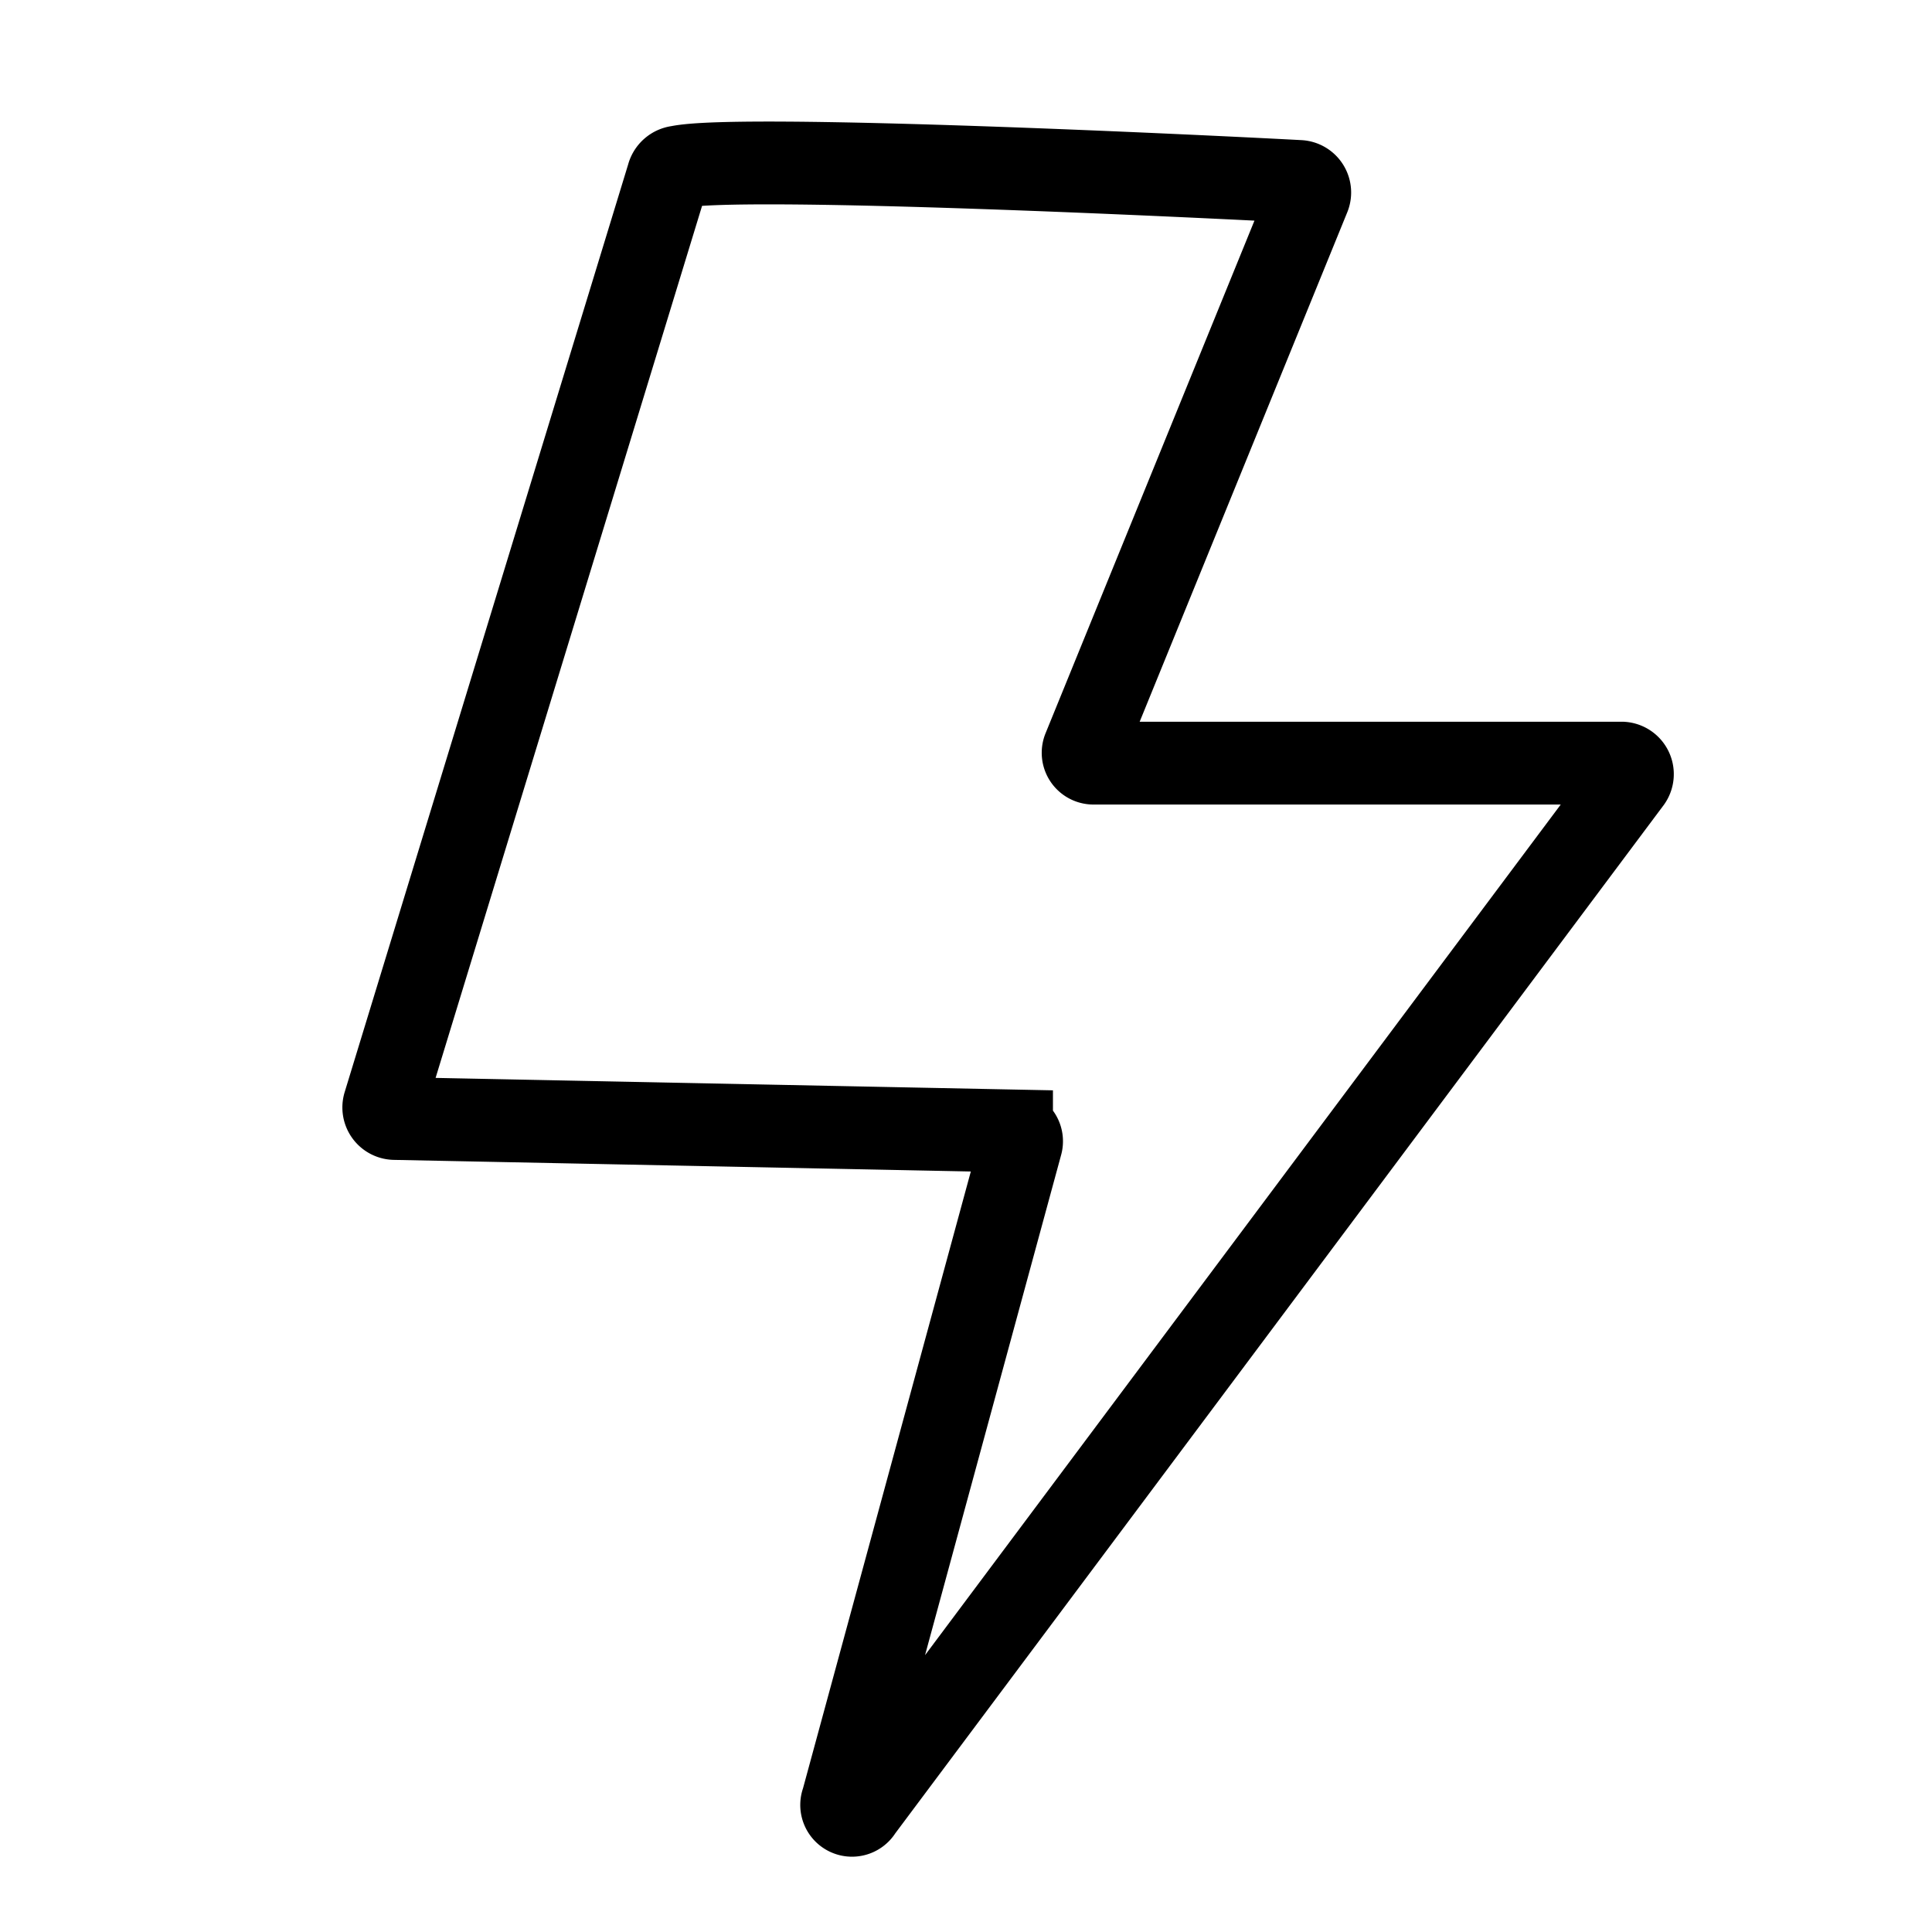 <svg id="Capa_1" data-name="Capa 1" xmlns="http://www.w3.org/2000/svg" viewBox="0 0 28 28"><defs><style>.cls-1{fill:none;stroke:#000;stroke-miterlimit:10;stroke-width:1.2px;}</style></defs><path class="cls-1" d="M9.68,2.55,5.57,16a.16.16,0,0,0,.15.21l8.94.18a.15.15,0,0,1,.14.19L12.21,26.1a.15.15,0,0,0,.27.13L23.63,11.31a.16.16,0,0,0-.12-.25H15.85a.15.15,0,0,1-.14-.21l3.26-8a.16.16,0,0,0-.14-.22c-1.31-.07-8.11-.4-9-.21A.17.17,0,0,0,9.68,2.55Z"/></svg>